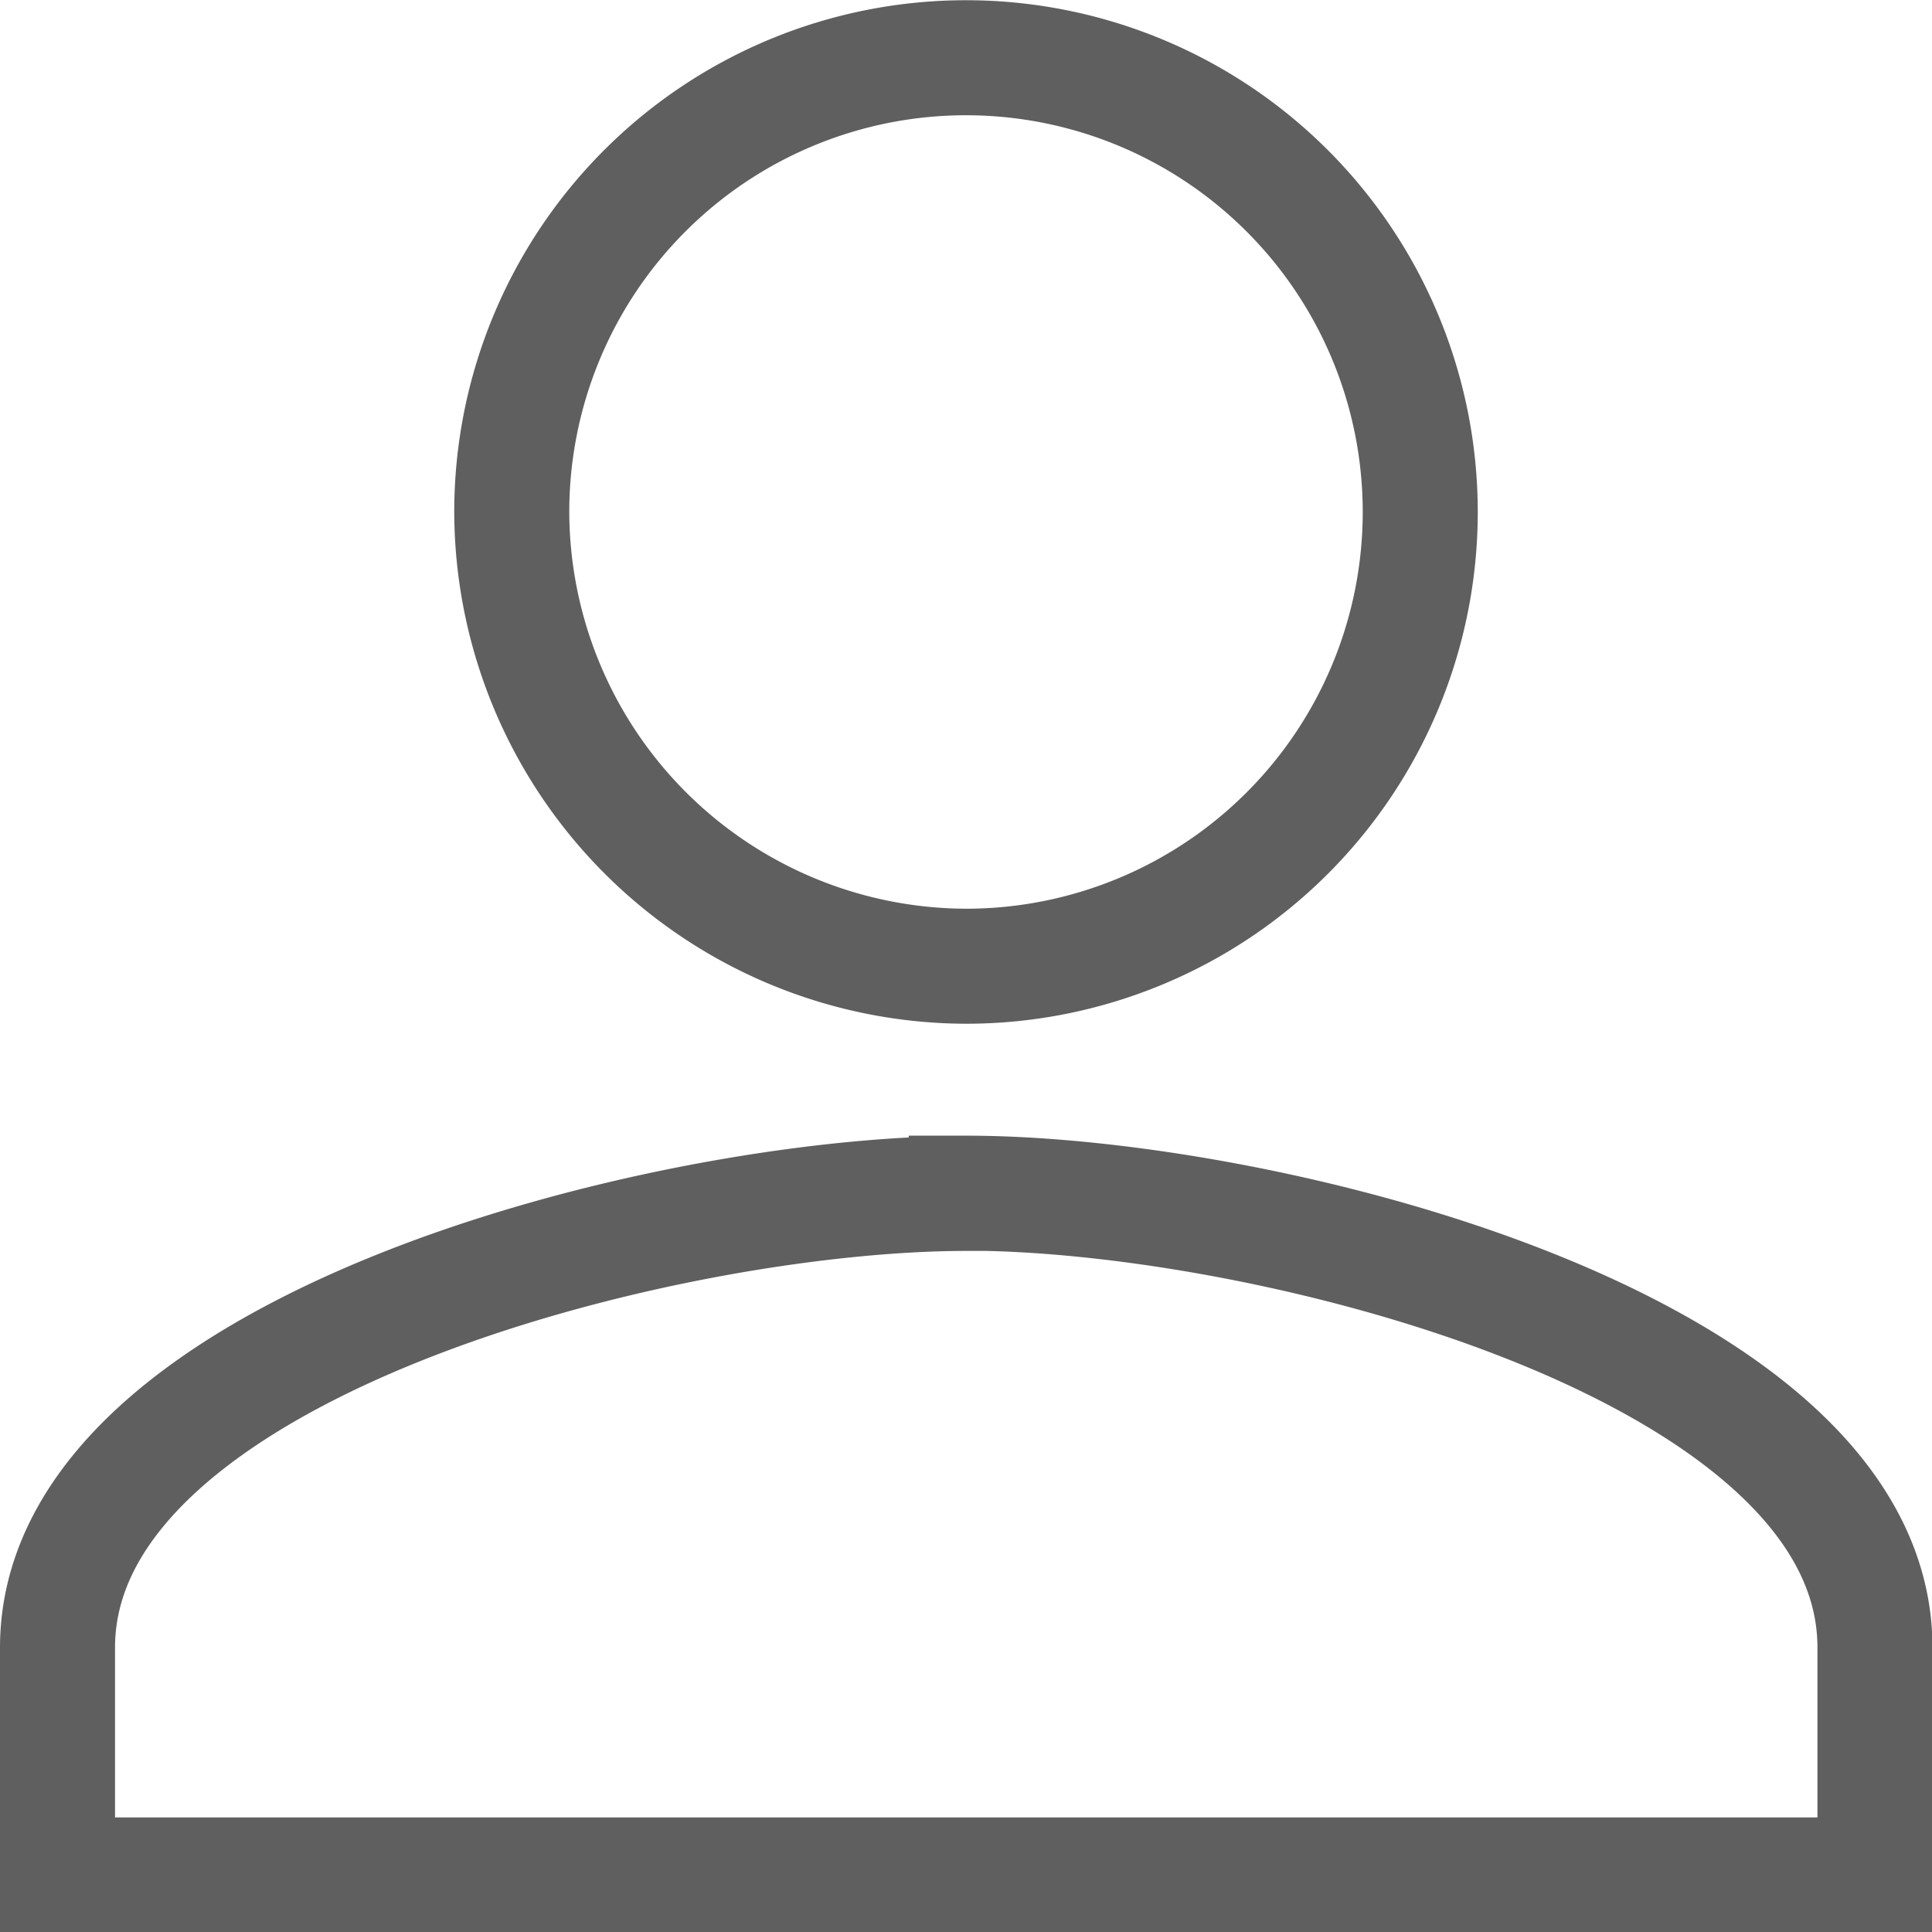 <svg xmlns="http://www.w3.org/2000/svg" width="16.796" height="16.796" viewBox="0 0 16.796 16.796">
  <path id="Icon_ionic-md-person" data-name="Icon ionic-md-person" d="M12.4,12.4A3.949,3.949,0,1,0,8.449,8.449,3.961,3.961,0,0,0,12.4,12.4Zm0,1.975c-2.616,0-7.9,1.333-7.9,3.949V20.3H20.3V18.322C20.3,15.706,15.014,14.373,12.4,14.373Z" transform="translate(-4 -4)" fill="none" stroke="#5f5f5f" stroke-width="1"/>
</svg>

